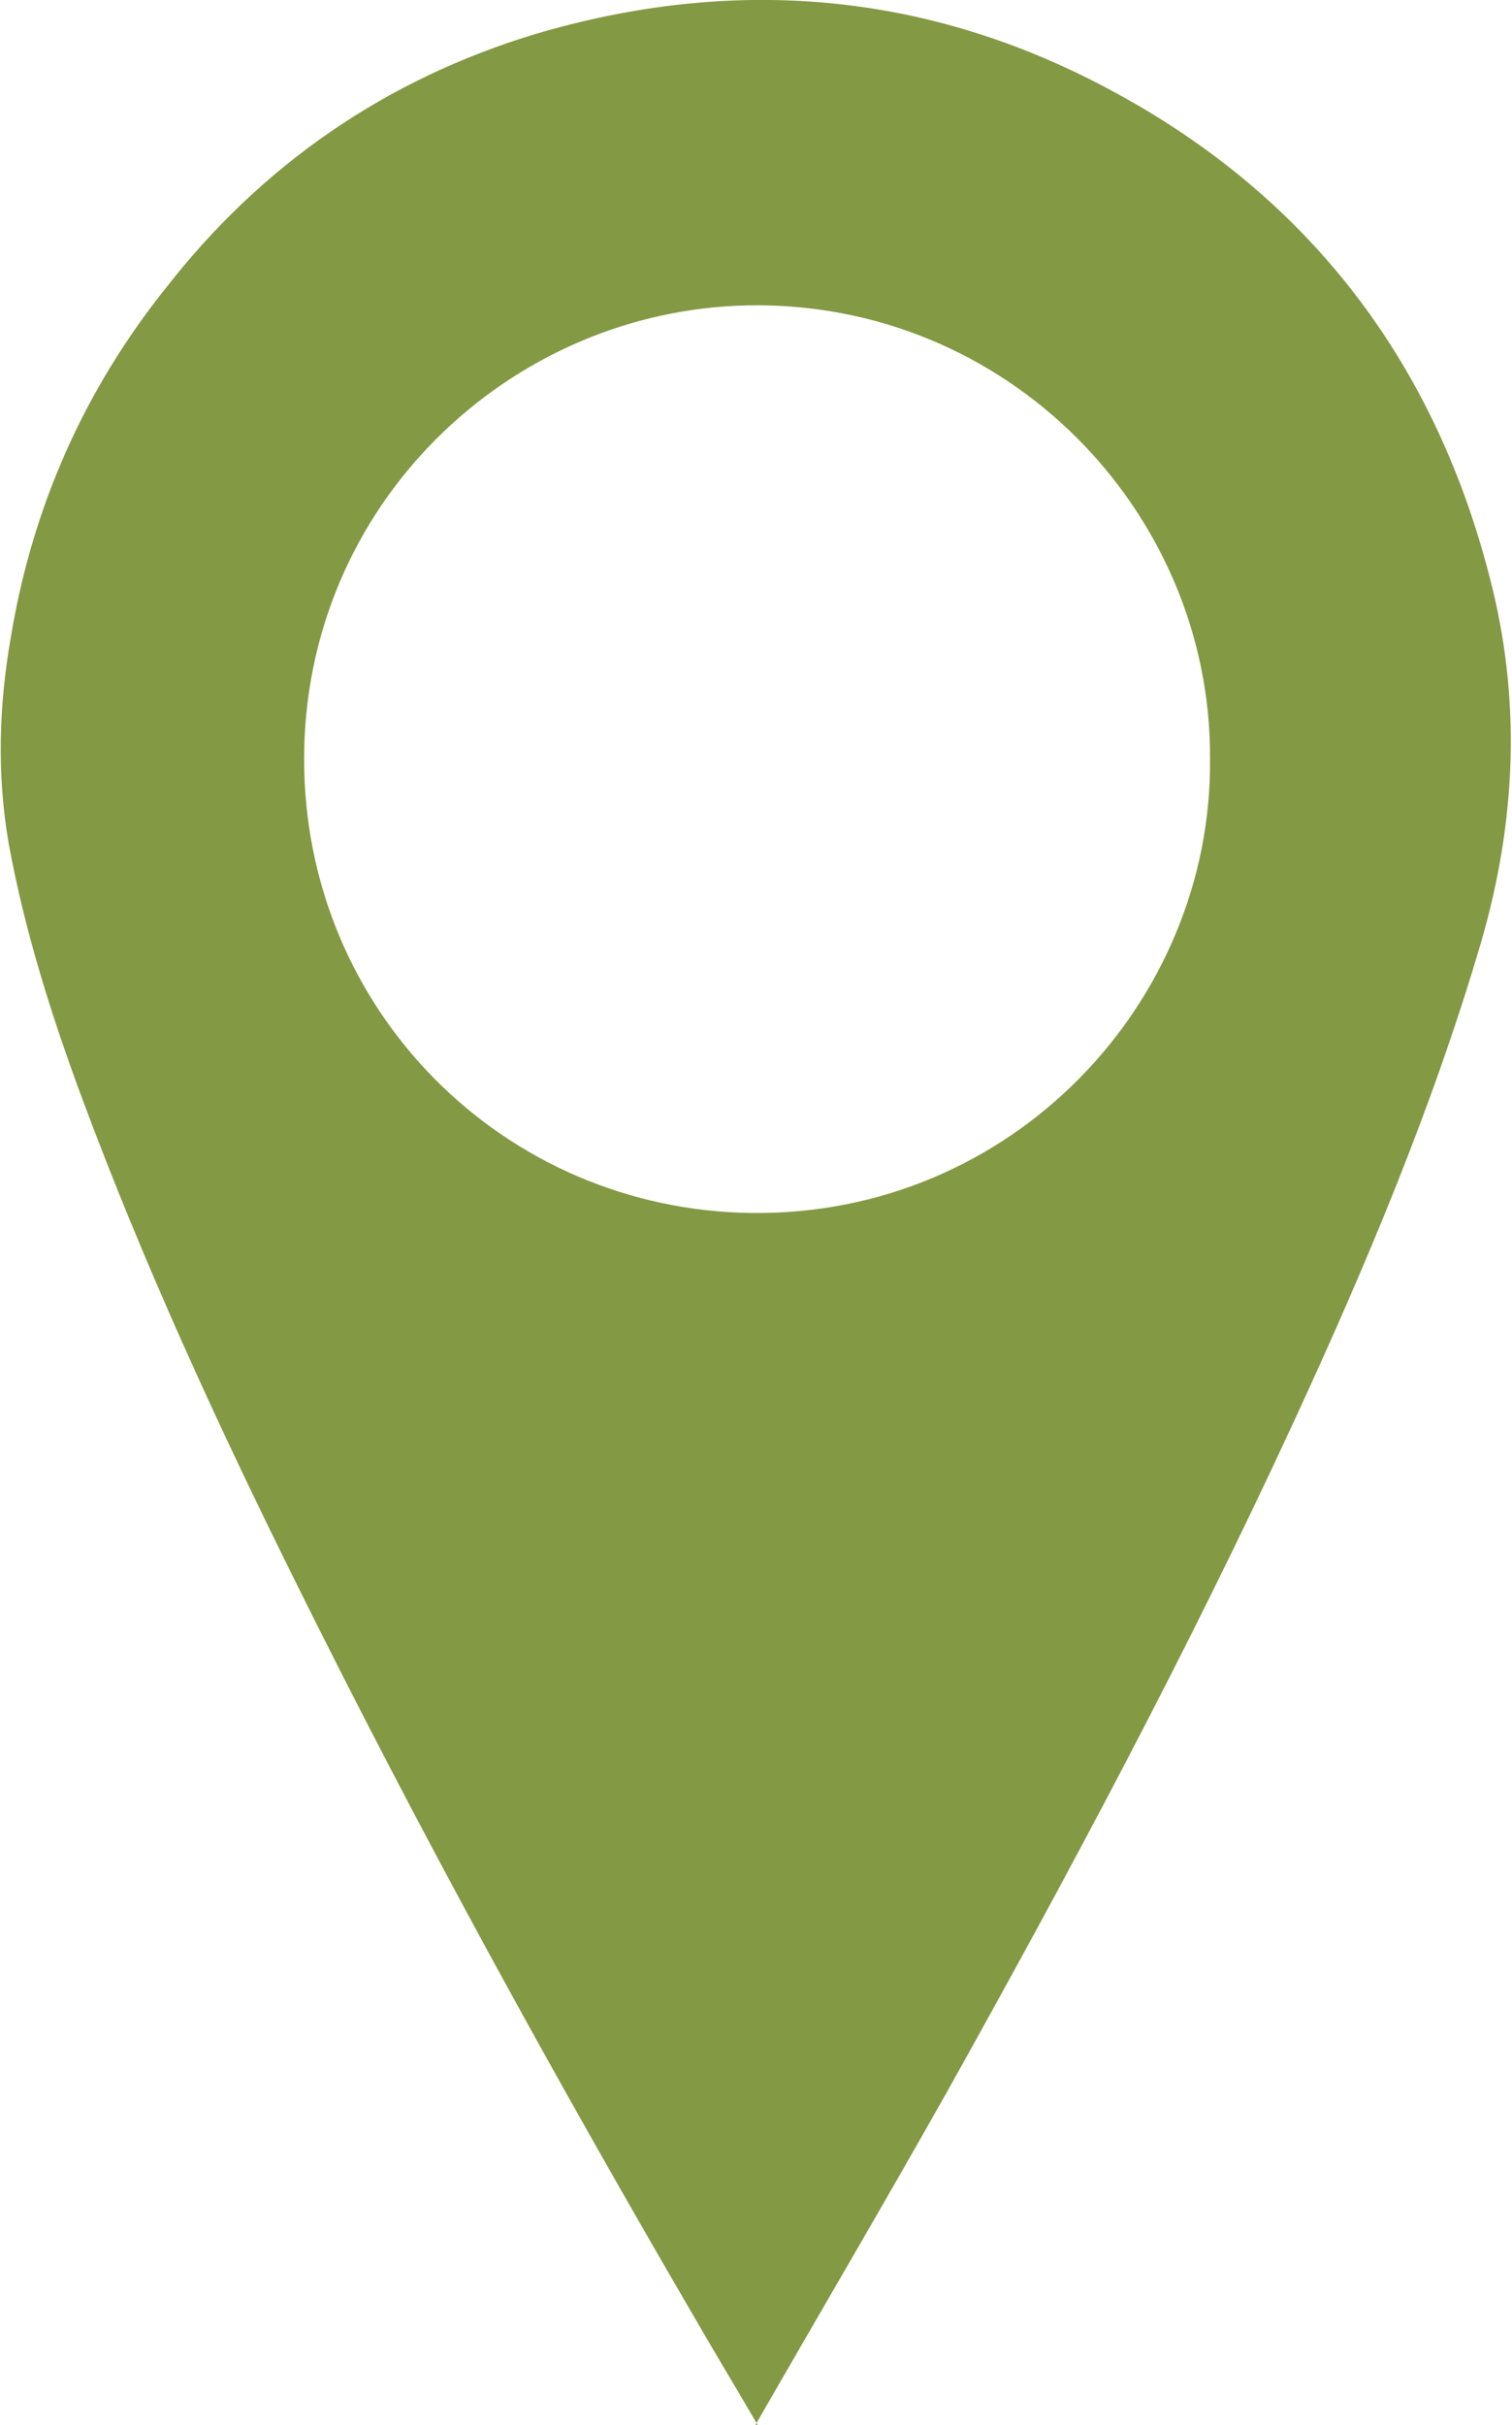 <?xml version="1.0" encoding="UTF-8"?> <svg xmlns="http://www.w3.org/2000/svg" id="_Слой_1" viewBox="0 0 14.07 22.55"> <defs> <style>.cls-1{fill:#839944;}</style> </defs> <g id="Ck5tL6"> <path class="cls-1" d="m7.05,22.55c-.21-.36-.41-.69-.6-1.02-1.3-2.23-2.55-4.5-3.7-6.82-.73-1.47-1.41-2.95-1.98-4.48-.29-.78-.54-1.57-.69-2.39-.11-.64-.09-1.28.02-1.91.2-1.21.68-2.3,1.45-3.26C2.44,1.53,3.59.74,4.97.32c1.85-.55,3.65-.4,5.35.51,1.84.98,3.02,2.51,3.54,4.53.3,1.14.25,2.28-.08,3.41-.45,1.53-1.07,3-1.74,4.45-.98,2.12-2.08,4.18-3.22,6.22-.58,1.03-1.18,2.05-1.79,3.11Zm4.21-15.5c.01-2.29-1.89-4.26-4.31-4.21-2.22.05-4.12,1.86-4.12,4.22,0,2.34,1.86,4.19,4.16,4.22,2.43.03,4.29-1.96,4.27-4.22Z"></path> </g> </svg> 